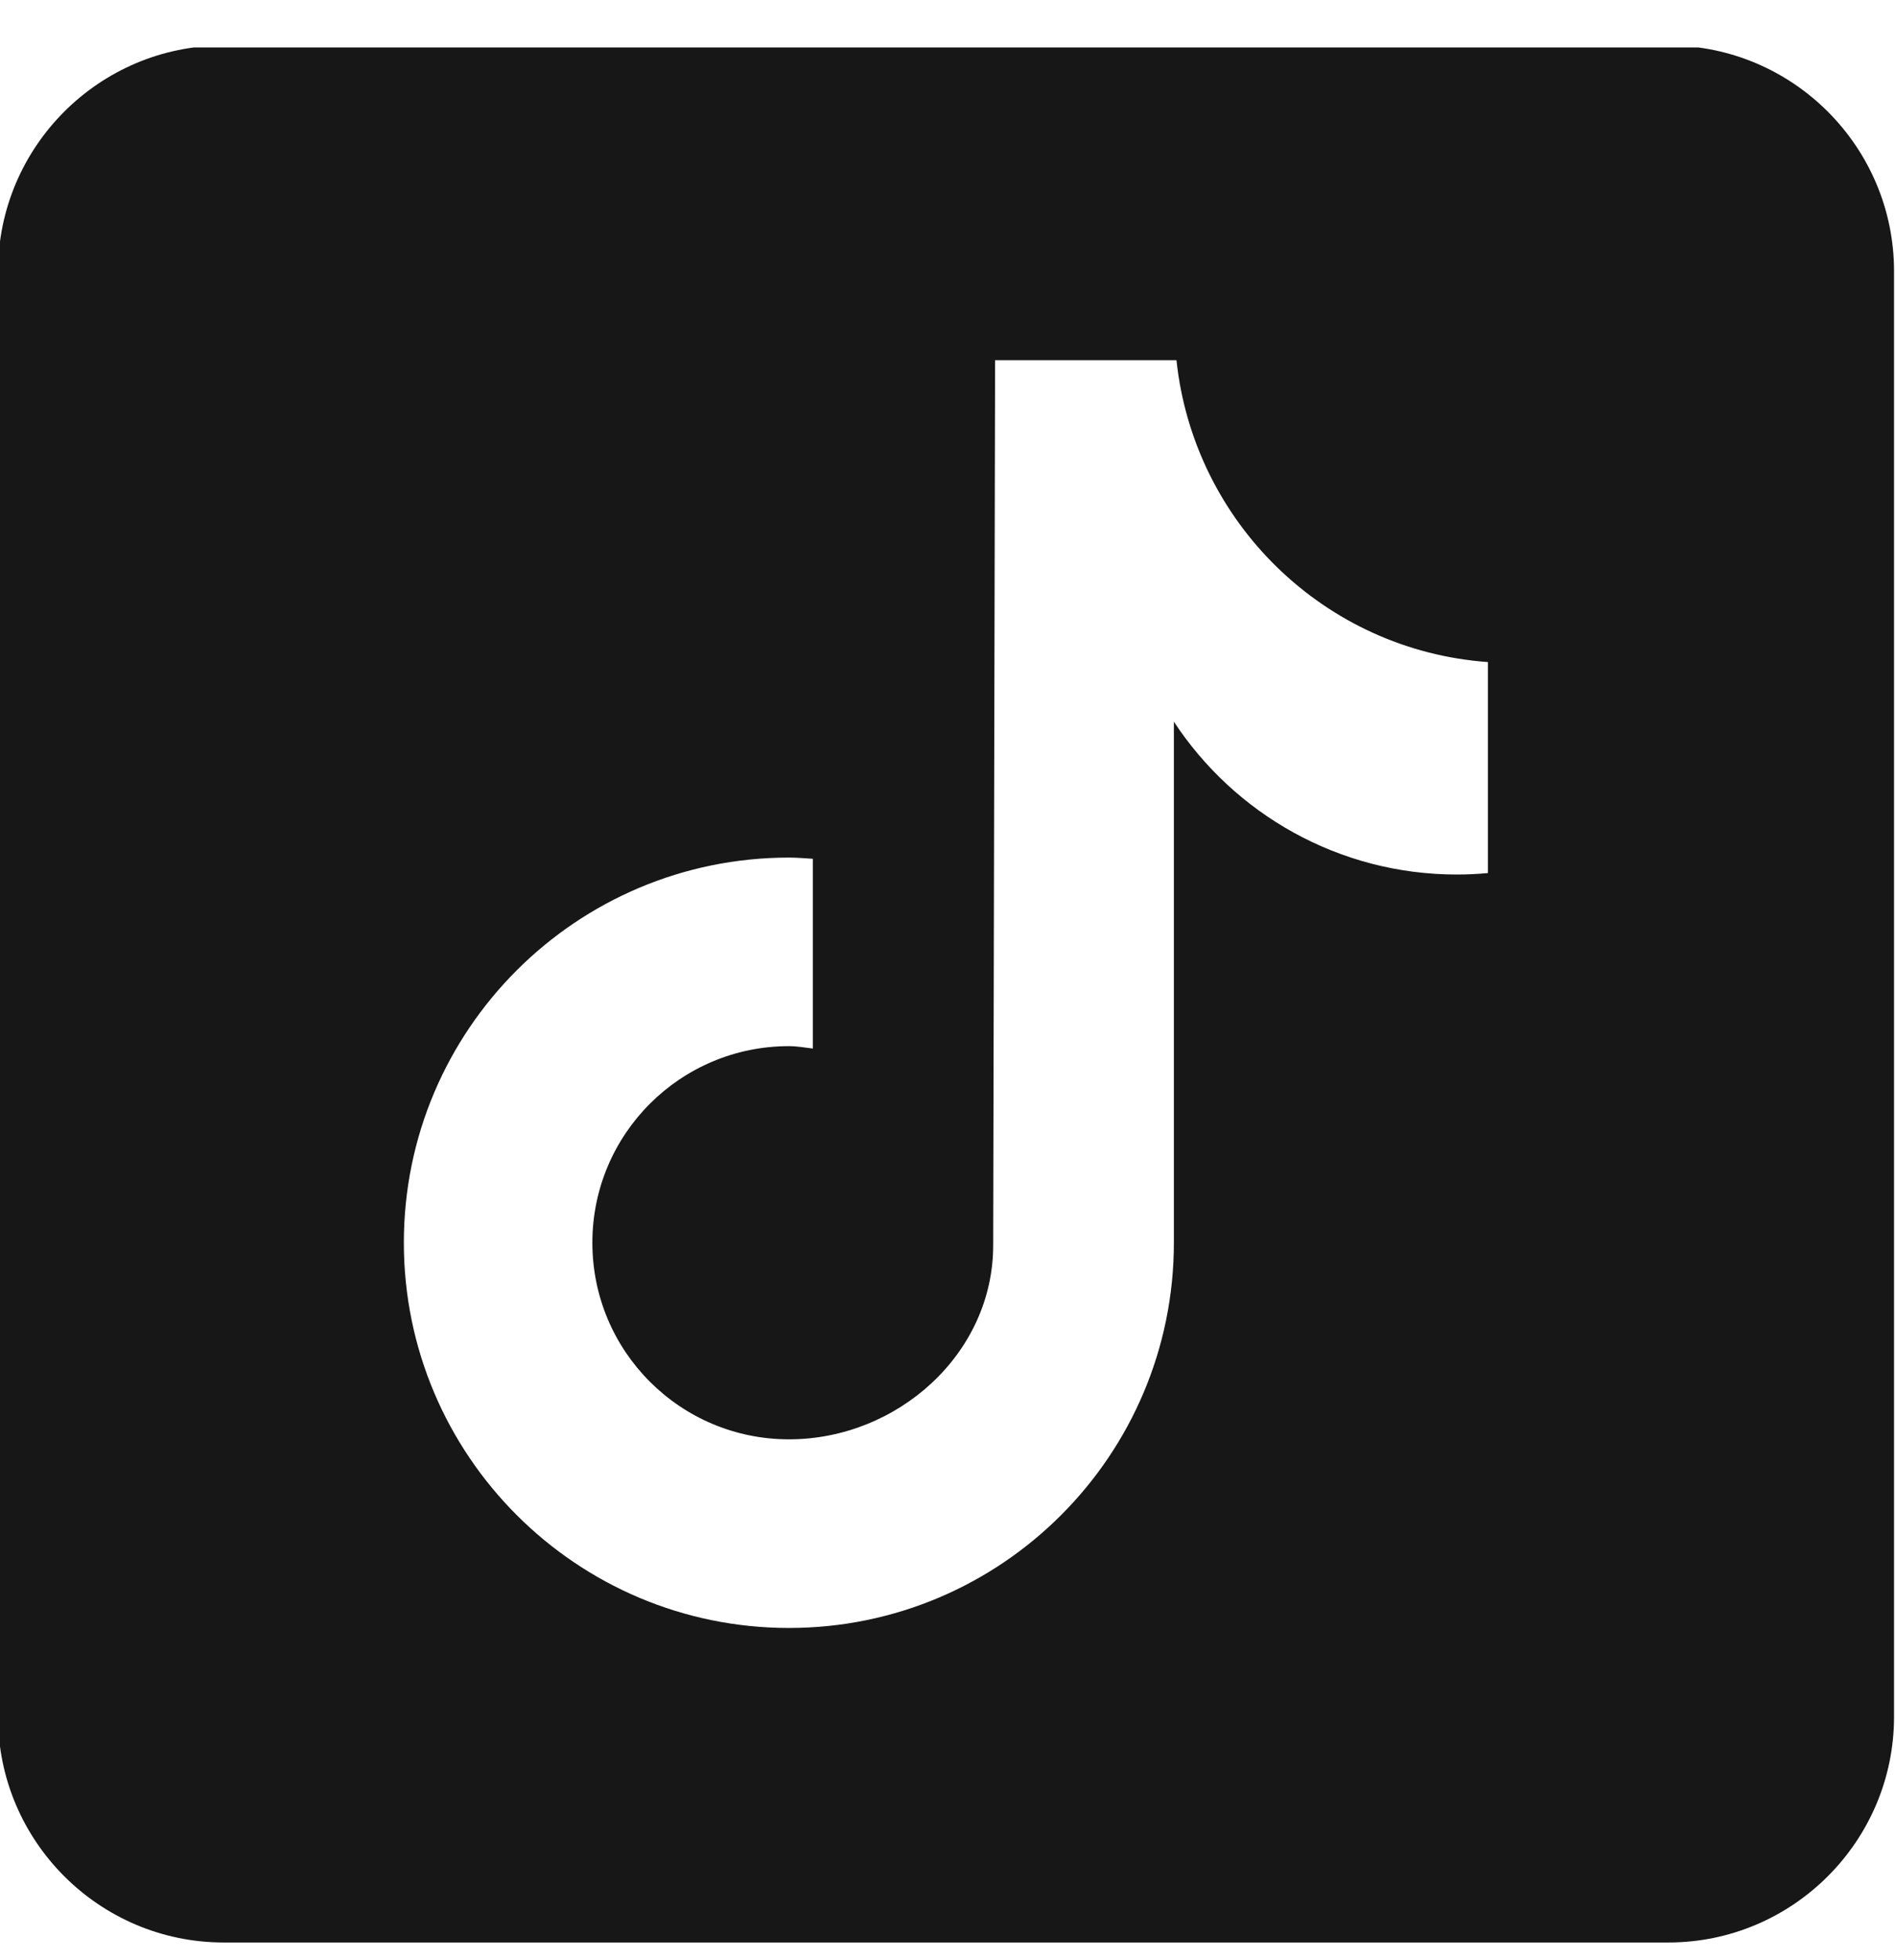 <svg width="30" height="31" viewBox="0 0 30 31" fill="none" xmlns="http://www.w3.org/2000/svg">
<g clip-path="url(#clip0_12135_2898)">
<path d="M26.398 0.719H3.54C1.571 0.719 -0.031 2.321 -0.031 4.29V27.148C-0.031 29.116 1.571 30.719 3.54 30.719H26.398C28.366 30.719 29.969 29.116 29.969 27.148V4.29C29.969 2.321 28.366 0.719 26.398 0.719ZM23.543 13.807C23.381 13.822 23.219 13.83 23.053 13.83C21.179 13.83 19.531 12.868 18.574 11.413C18.574 15.232 18.574 19.58 18.574 19.652C18.574 23.015 15.847 25.745 12.484 25.745C9.12 25.745 6.39 23.015 6.39 19.652C6.39 16.288 9.12 13.562 12.484 13.562C12.608 13.562 12.733 13.573 12.861 13.581V16.582C12.733 16.567 12.612 16.544 12.484 16.544C10.764 16.544 9.373 17.936 9.373 19.652C9.373 21.371 10.764 22.762 12.484 22.762C14.2 22.762 15.715 21.409 15.715 19.693C15.715 19.625 15.745 5.696 15.745 5.696H18.615C18.887 8.26 20.957 10.285 23.543 10.47V13.807Z" fill="#171718"/>
</g>
<defs>
<clipPath id="clip0_12135_2898">
<rect width="30" height="30" fill="white" transform="translate(0 0.75)"/>
</clipPath>
</defs>
</svg>

